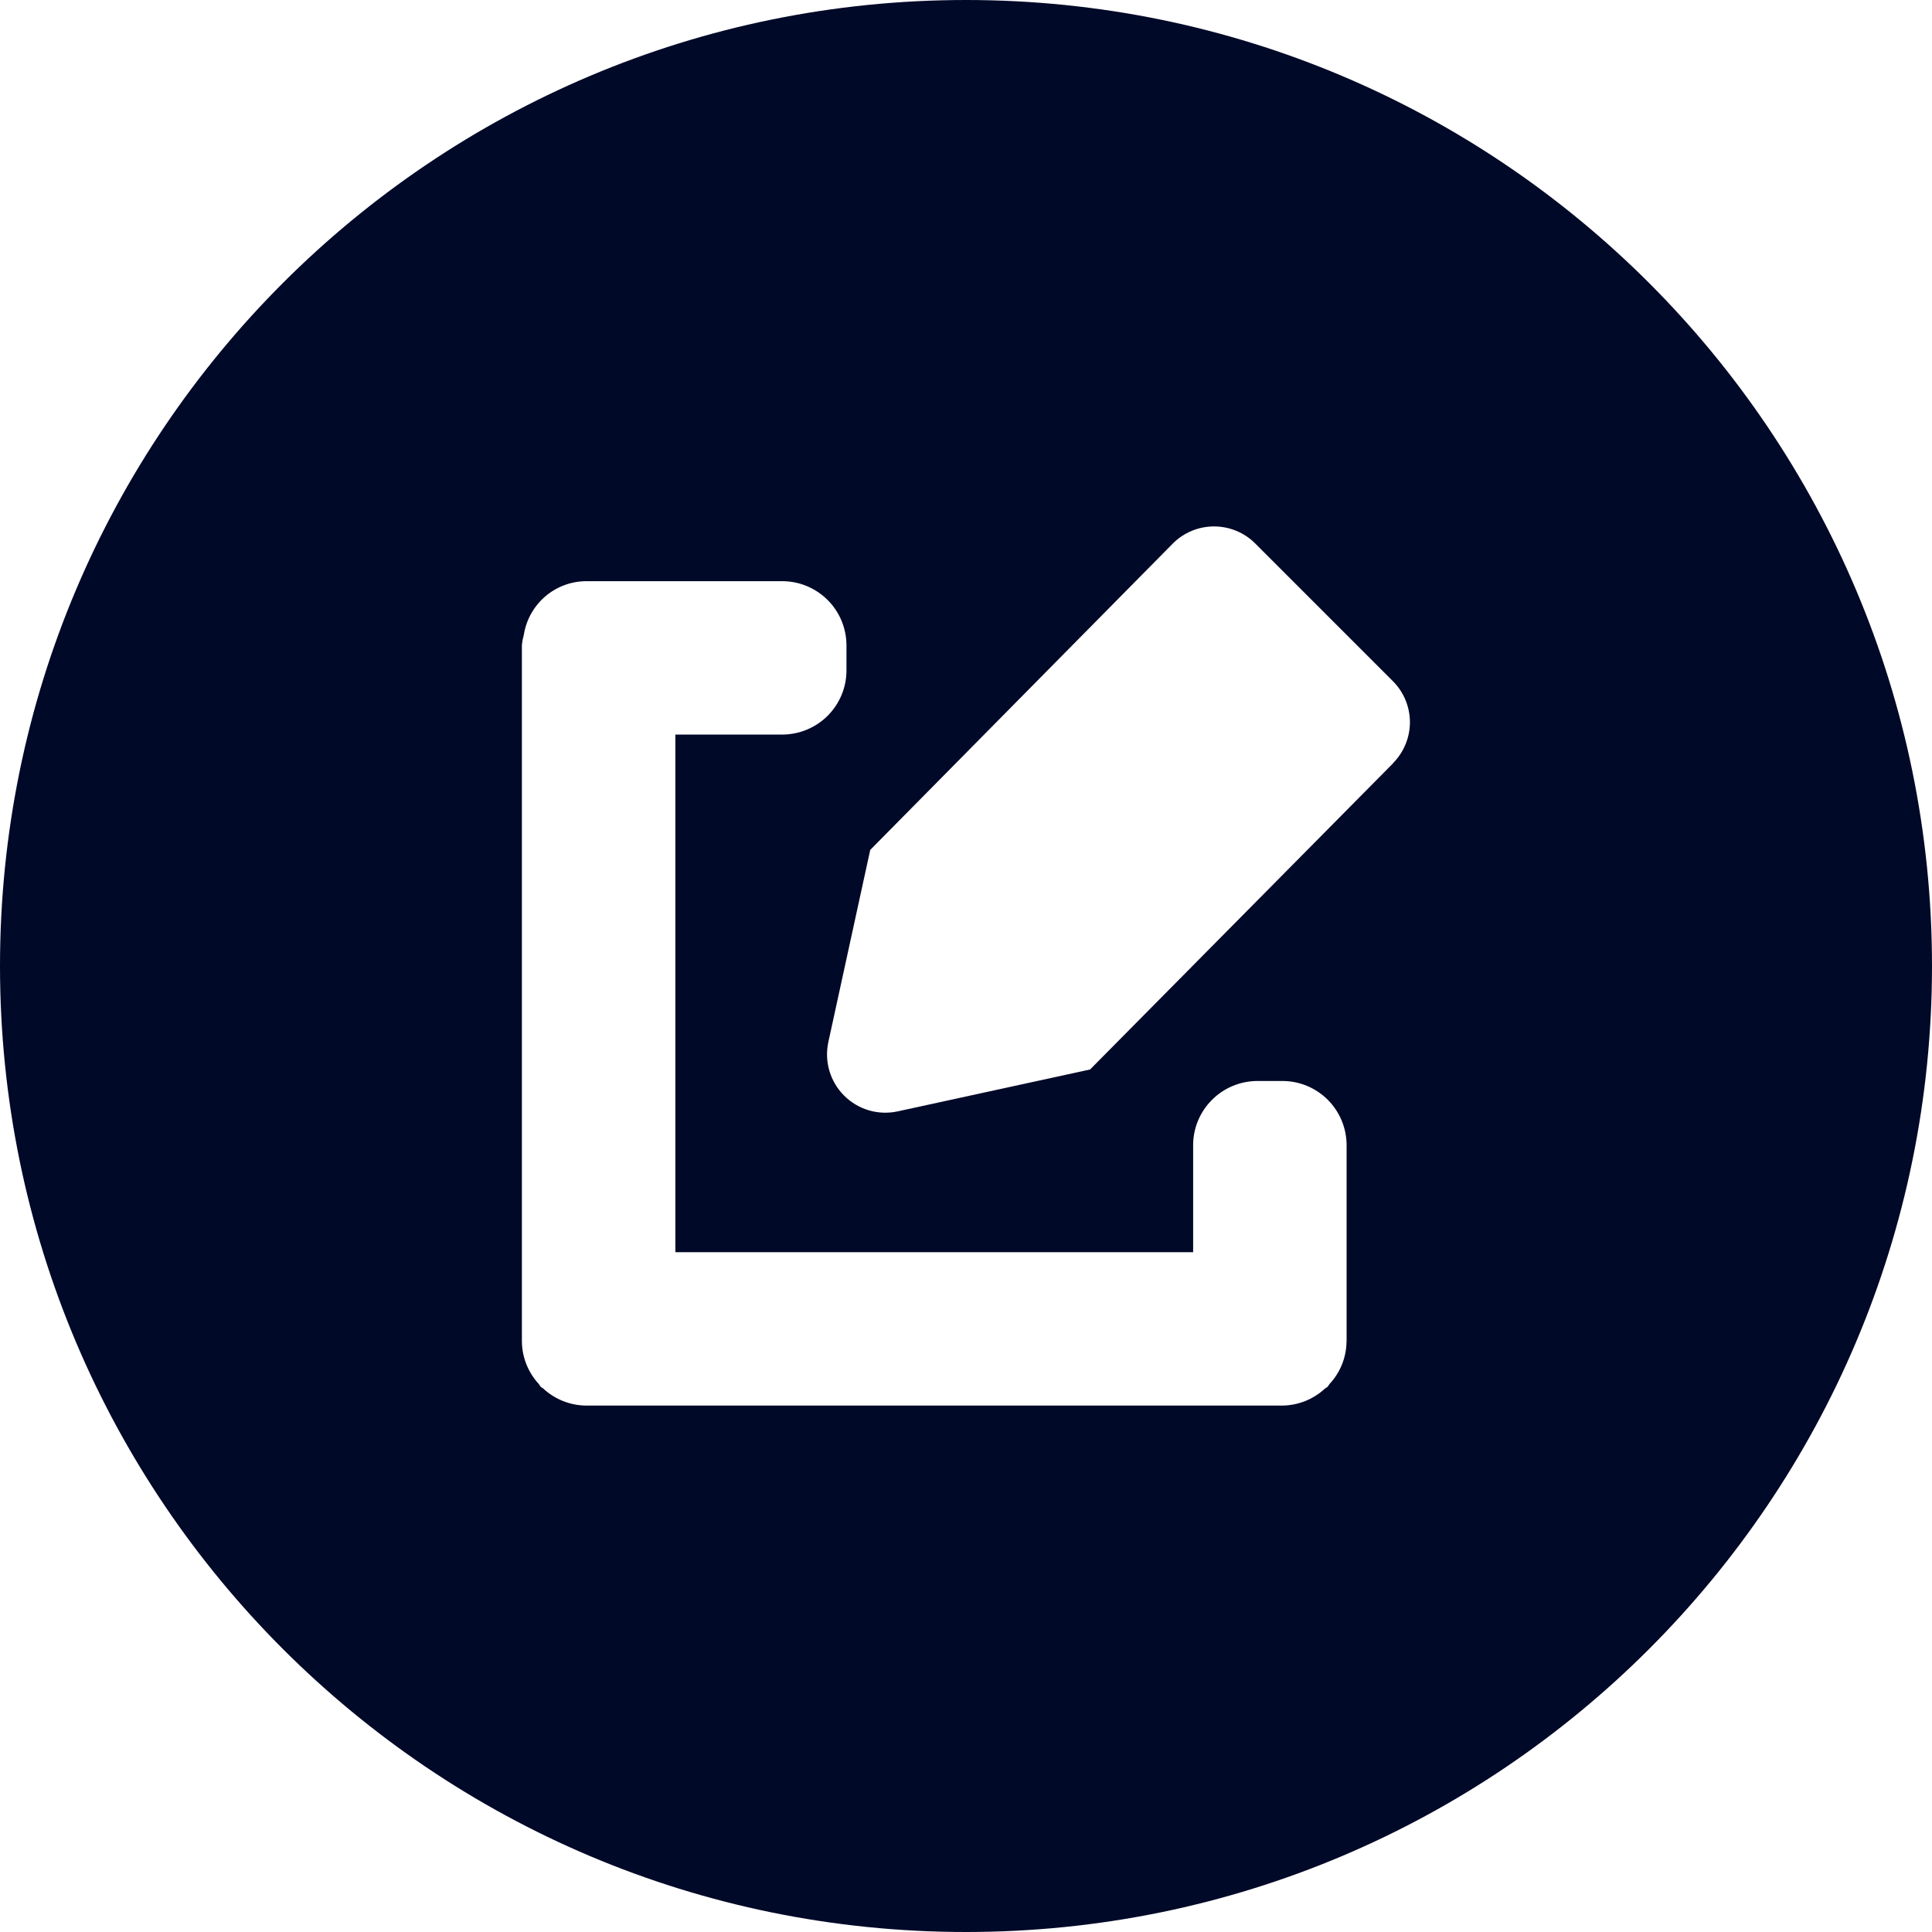 <?xml version="1.0" encoding="UTF-8"?><svg id="Layer_2" xmlns="http://www.w3.org/2000/svg" viewBox="0 0 230 230"><defs><style>.cls-1{fill:#010928;}</style></defs><g id="Layer_1-2"><path class="cls-1" d="m115,0C51.49,0,0,51.49,0,115s51.49,115,115,115,115-51.49,115-115S178.51,0,115,0Zm45.3,159.72c-.02,1.87-.74,3.67-2.02,5.04-.09.1-.14.23-.23.33s-.23.14-.33.23c-1.38,1.27-3.18,1.99-5.05,2.01h-82.92c-1.89-.02-3.71-.75-5.09-2.04-.09-.08-.2-.1-.29-.2s-.14-.23-.23-.33c-1.27-1.38-1.99-3.18-2.01-5.05v-82.96c.05-.4.12-.79.23-1.18.28-1.76,1.17-3.37,2.52-4.54,1.35-1.17,3.07-1.82,4.85-1.84h23.41c2.01,0,3.93.8,5.36,2.21,1.43,1.41,2.24,3.33,2.27,5.34v3.08c0,2.02-.81,3.96-2.24,5.39-1.43,1.43-3.37,2.23-5.39,2.24h-12.74v61.62h61.64v-12.75c0-2.01.8-3.93,2.22-5.36,1.41-1.43,3.33-2.24,5.34-2.27h3.08c2.02,0,3.96.81,5.39,2.24,1.43,1.43,2.23,3.37,2.24,5.39v23.41Zm5.55-68.86l-36.08,36.46-22.92,4.99c-1.13.24-2.31.2-3.42-.13-1.11-.33-2.12-.93-2.94-1.75s-1.42-1.83-1.75-2.94c-.33-1.11-.37-2.29-.13-3.42l4.99-22.89,36.02-36.47c.64-.65,1.41-1.16,2.25-1.51.84-.35,1.75-.53,2.66-.53s1.82.18,2.66.53c.84.35,1.61.86,2.25,1.51l16.38,16.38c1.29,1.29,2.02,3.04,2.03,4.87,0,1.83-.72,3.58-2,4.88Z"/></g></svg>